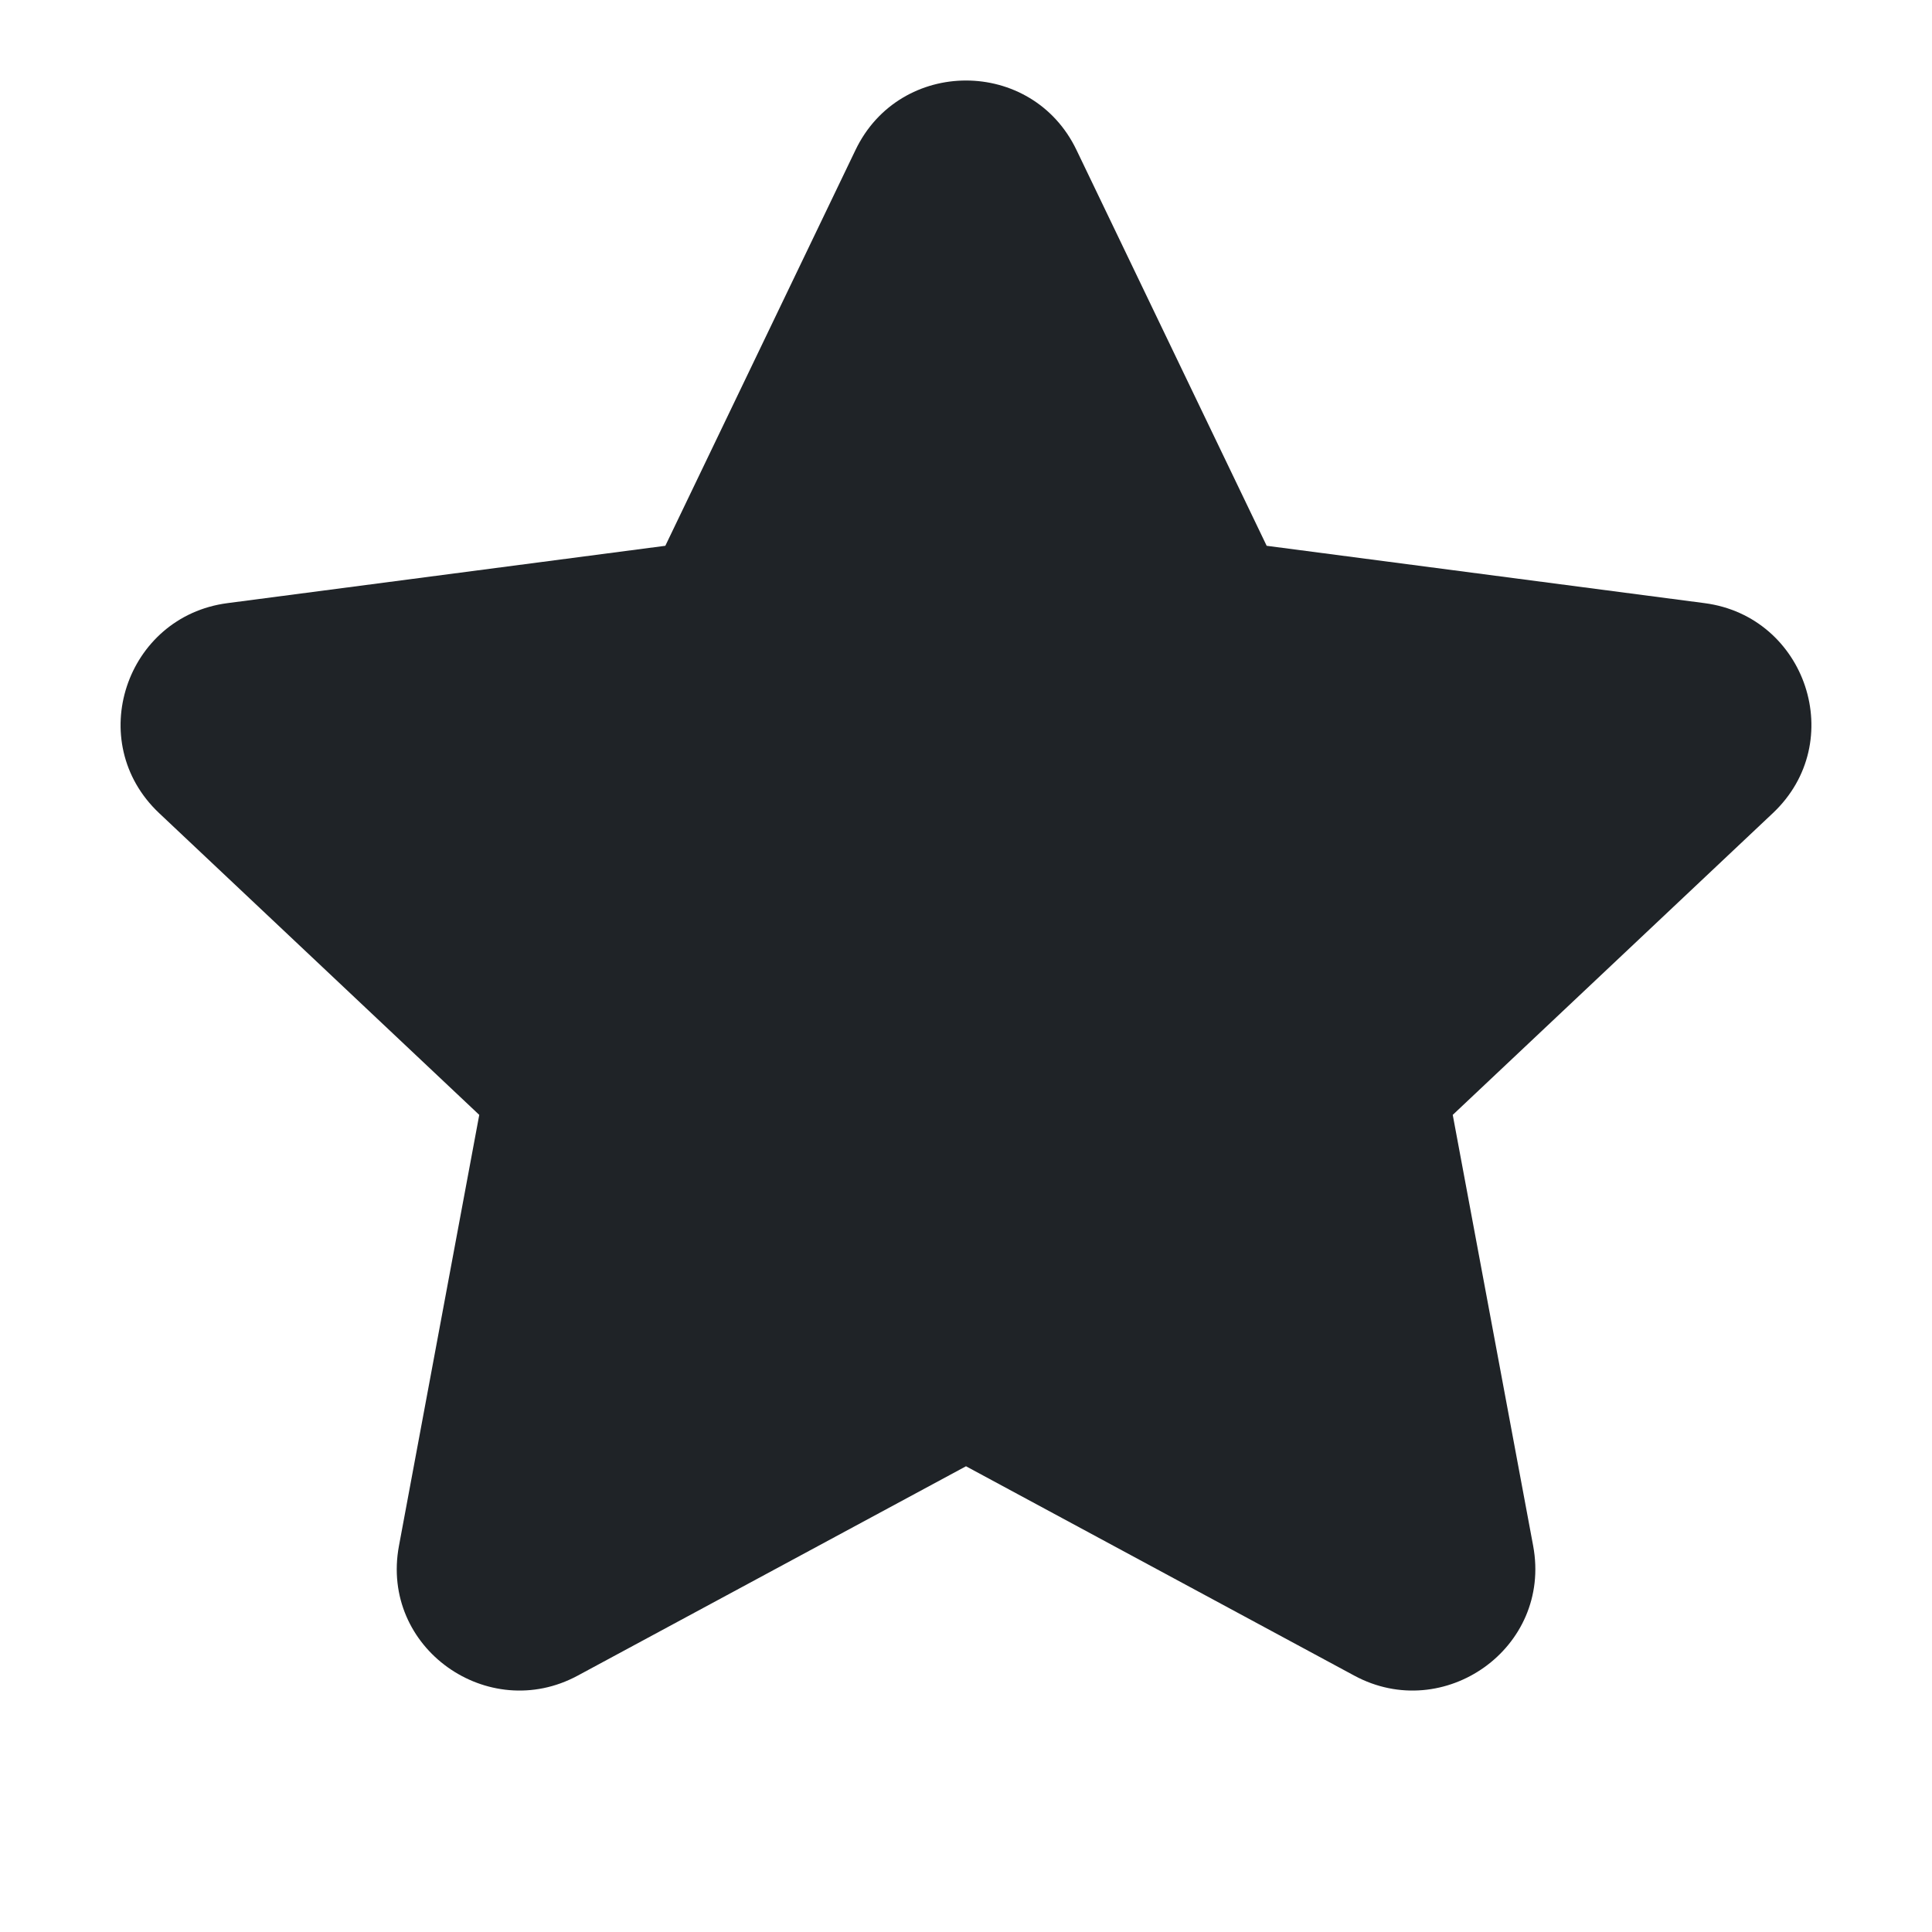 <svg width="16" height="16" viewBox="0 0 16 16" fill="none" xmlns="http://www.w3.org/2000/svg">
<g id="star, favorite, award">
<path id="Vector" d="M8.915 1.242C8.547 0.475 7.453 0.475 7.085 1.242L5.51 4.52L1.883 4.995C1.042 5.105 0.692 6.144 1.318 6.734L3.969 9.233L3.304 12.802C3.146 13.649 4.043 14.277 4.784 13.877L8 12.143L11.216 13.877C11.957 14.277 12.854 13.649 12.697 12.802L12.031 9.233L14.682 6.734C15.308 6.144 14.958 5.105 14.117 4.995L10.49 4.52L8.915 1.242Z" fill="#1F2327"/>
</g>
</svg>
